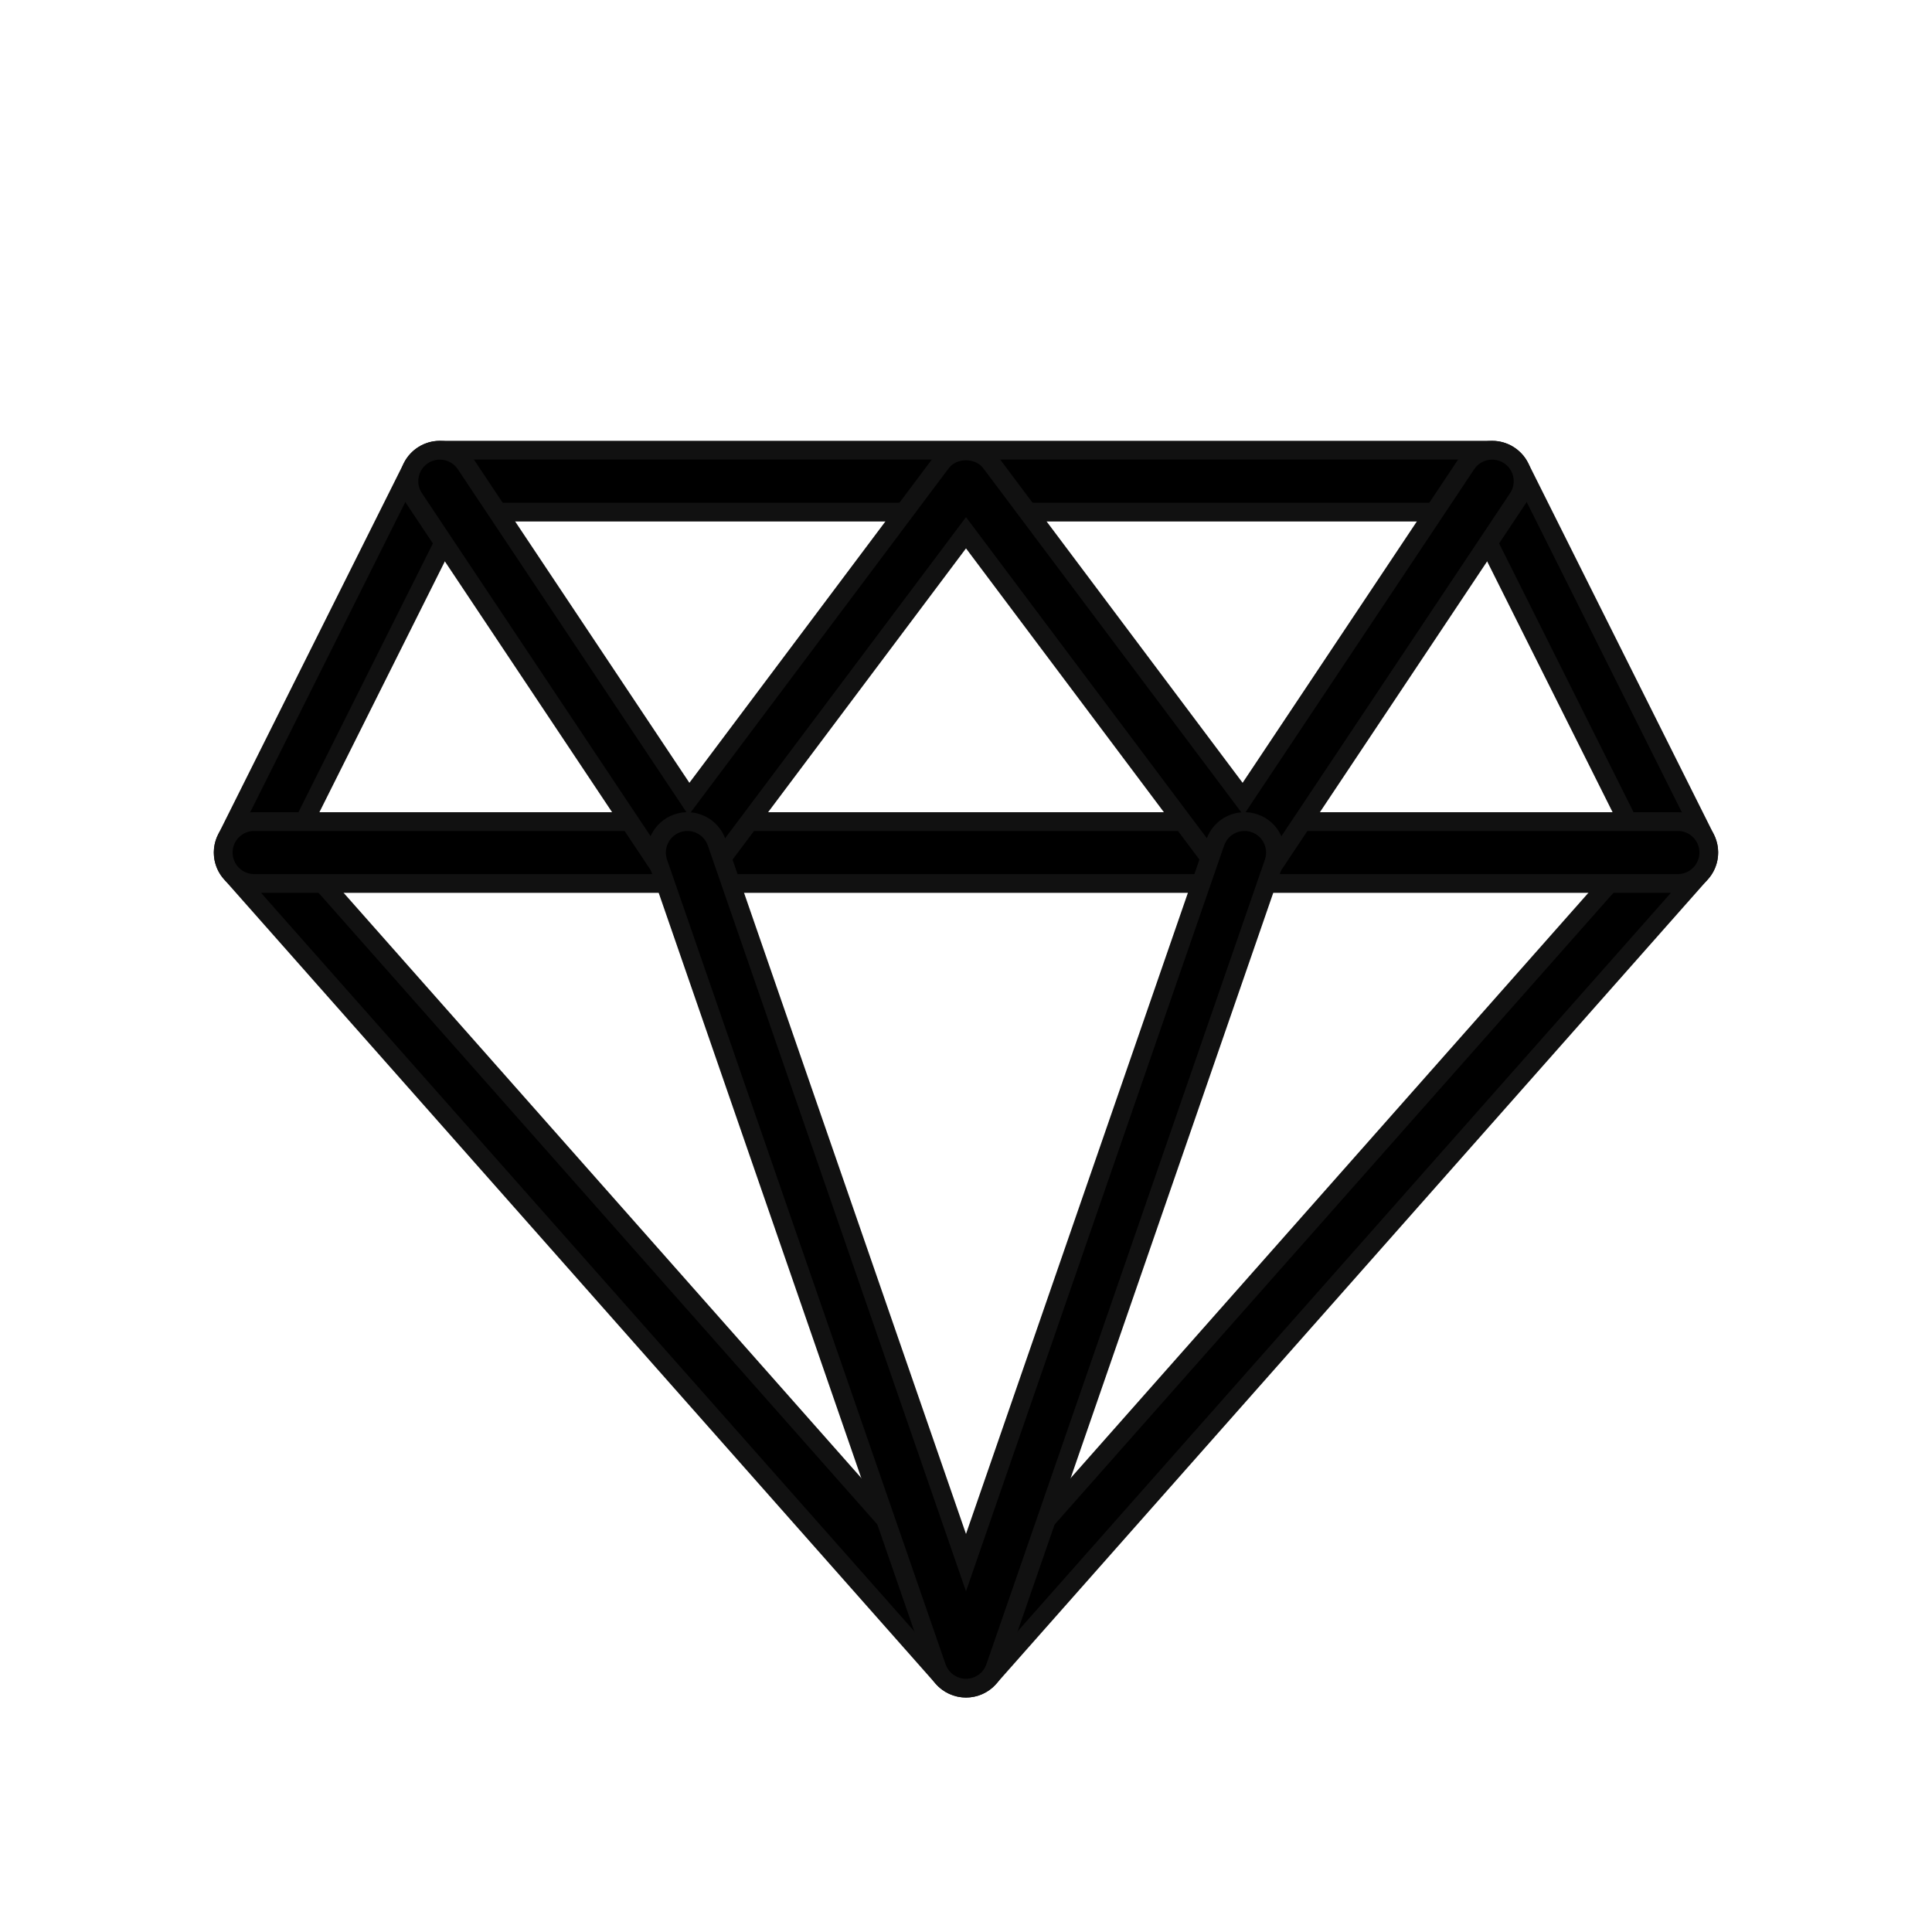 <?xml version="1.0" encoding="UTF-8"?>
<svg width="103px" height="103px" viewBox="0 0 103 103" version="1.1" xmlns="http://www.w3.org/2000/svg" xmlns:xlink="http://www.w3.org/1999/xlink">
    <title>waranty </title>
    <g id="waranty-" stroke="none" stroke-width="1" fill="none" fill-rule="evenodd">
        <g id="diamond" transform="translate(11.899, 24)" fill="#000000" fill-rule="nonzero" stroke="#111111">
            <path d="M39.601,66 C39.129,66 38.677,65.795 38.364,65.442 L0.414,22.542 C-0.032,22.041 -0.128,21.315 0.176,20.714 L10.076,0.914 C10.356,0.353 10.927,0 11.551,0 L67.651,0 C68.275,0 68.846,0.353 69.126,0.911 L79.026,20.711 C79.326,21.315 79.234,22.037 78.785,22.542 L40.835,65.442 C40.525,65.799 40.073,66 39.601,66 Z M3.624,21.193 L39.601,61.862 L75.578,21.193 L66.631,3.303 L12.571,3.303 L3.624,21.193 Z" id="Shape"></path>
            <path d="M77.551,23.1 L1.651,23.1 C0.74,23.1 0.001,22.361 0.001,21.45 C0.001,20.539 0.74,19.8 1.651,19.8 L77.551,19.8 C78.462,19.8 79.201,20.539 79.201,21.45 C79.201,22.361 78.462,23.1 77.551,23.1 Z" id="Path"></path>
            <path d="M54.451,23.1 C53.933,23.1 53.441,22.856 53.131,22.44 L39.601,4.402 L26.071,22.44 C25.751,22.869 25.233,23.09 24.705,23.1 C24.17,23.087 23.675,22.813 23.378,22.367 L10.178,2.567 C9.673,1.808 9.878,0.785 10.637,0.281 C11.396,-0.224 12.419,-0.02 12.924,0.739 L24.83,18.599 L38.281,0.663 C38.901,-0.168 40.297,-0.168 40.921,0.663 L54.372,18.599 L66.278,0.739 C66.783,-0.017 67.803,-0.224 68.565,0.281 C69.324,0.785 69.529,1.808 69.024,2.567 L55.824,22.367 C55.527,22.813 55.032,23.087 54.497,23.103 C54.481,23.1 54.464,23.1 54.451,23.1 Z" id="Path"></path>
            <path d="M39.601,66 C38.898,66 38.271,65.555 38.04,64.891 L23.19,21.991 C22.893,21.13 23.352,20.189 24.21,19.892 C25.068,19.592 26.008,20.051 26.309,20.912 L39.601,59.308 L52.89,20.912 C53.19,20.051 54.128,19.592 54.989,19.892 C55.85,20.189 56.306,21.13 56.009,21.991 L41.159,64.891 C40.931,65.555 40.304,66 39.601,66 Z" id="Path"></path>
        </g>
    </g>
</svg>